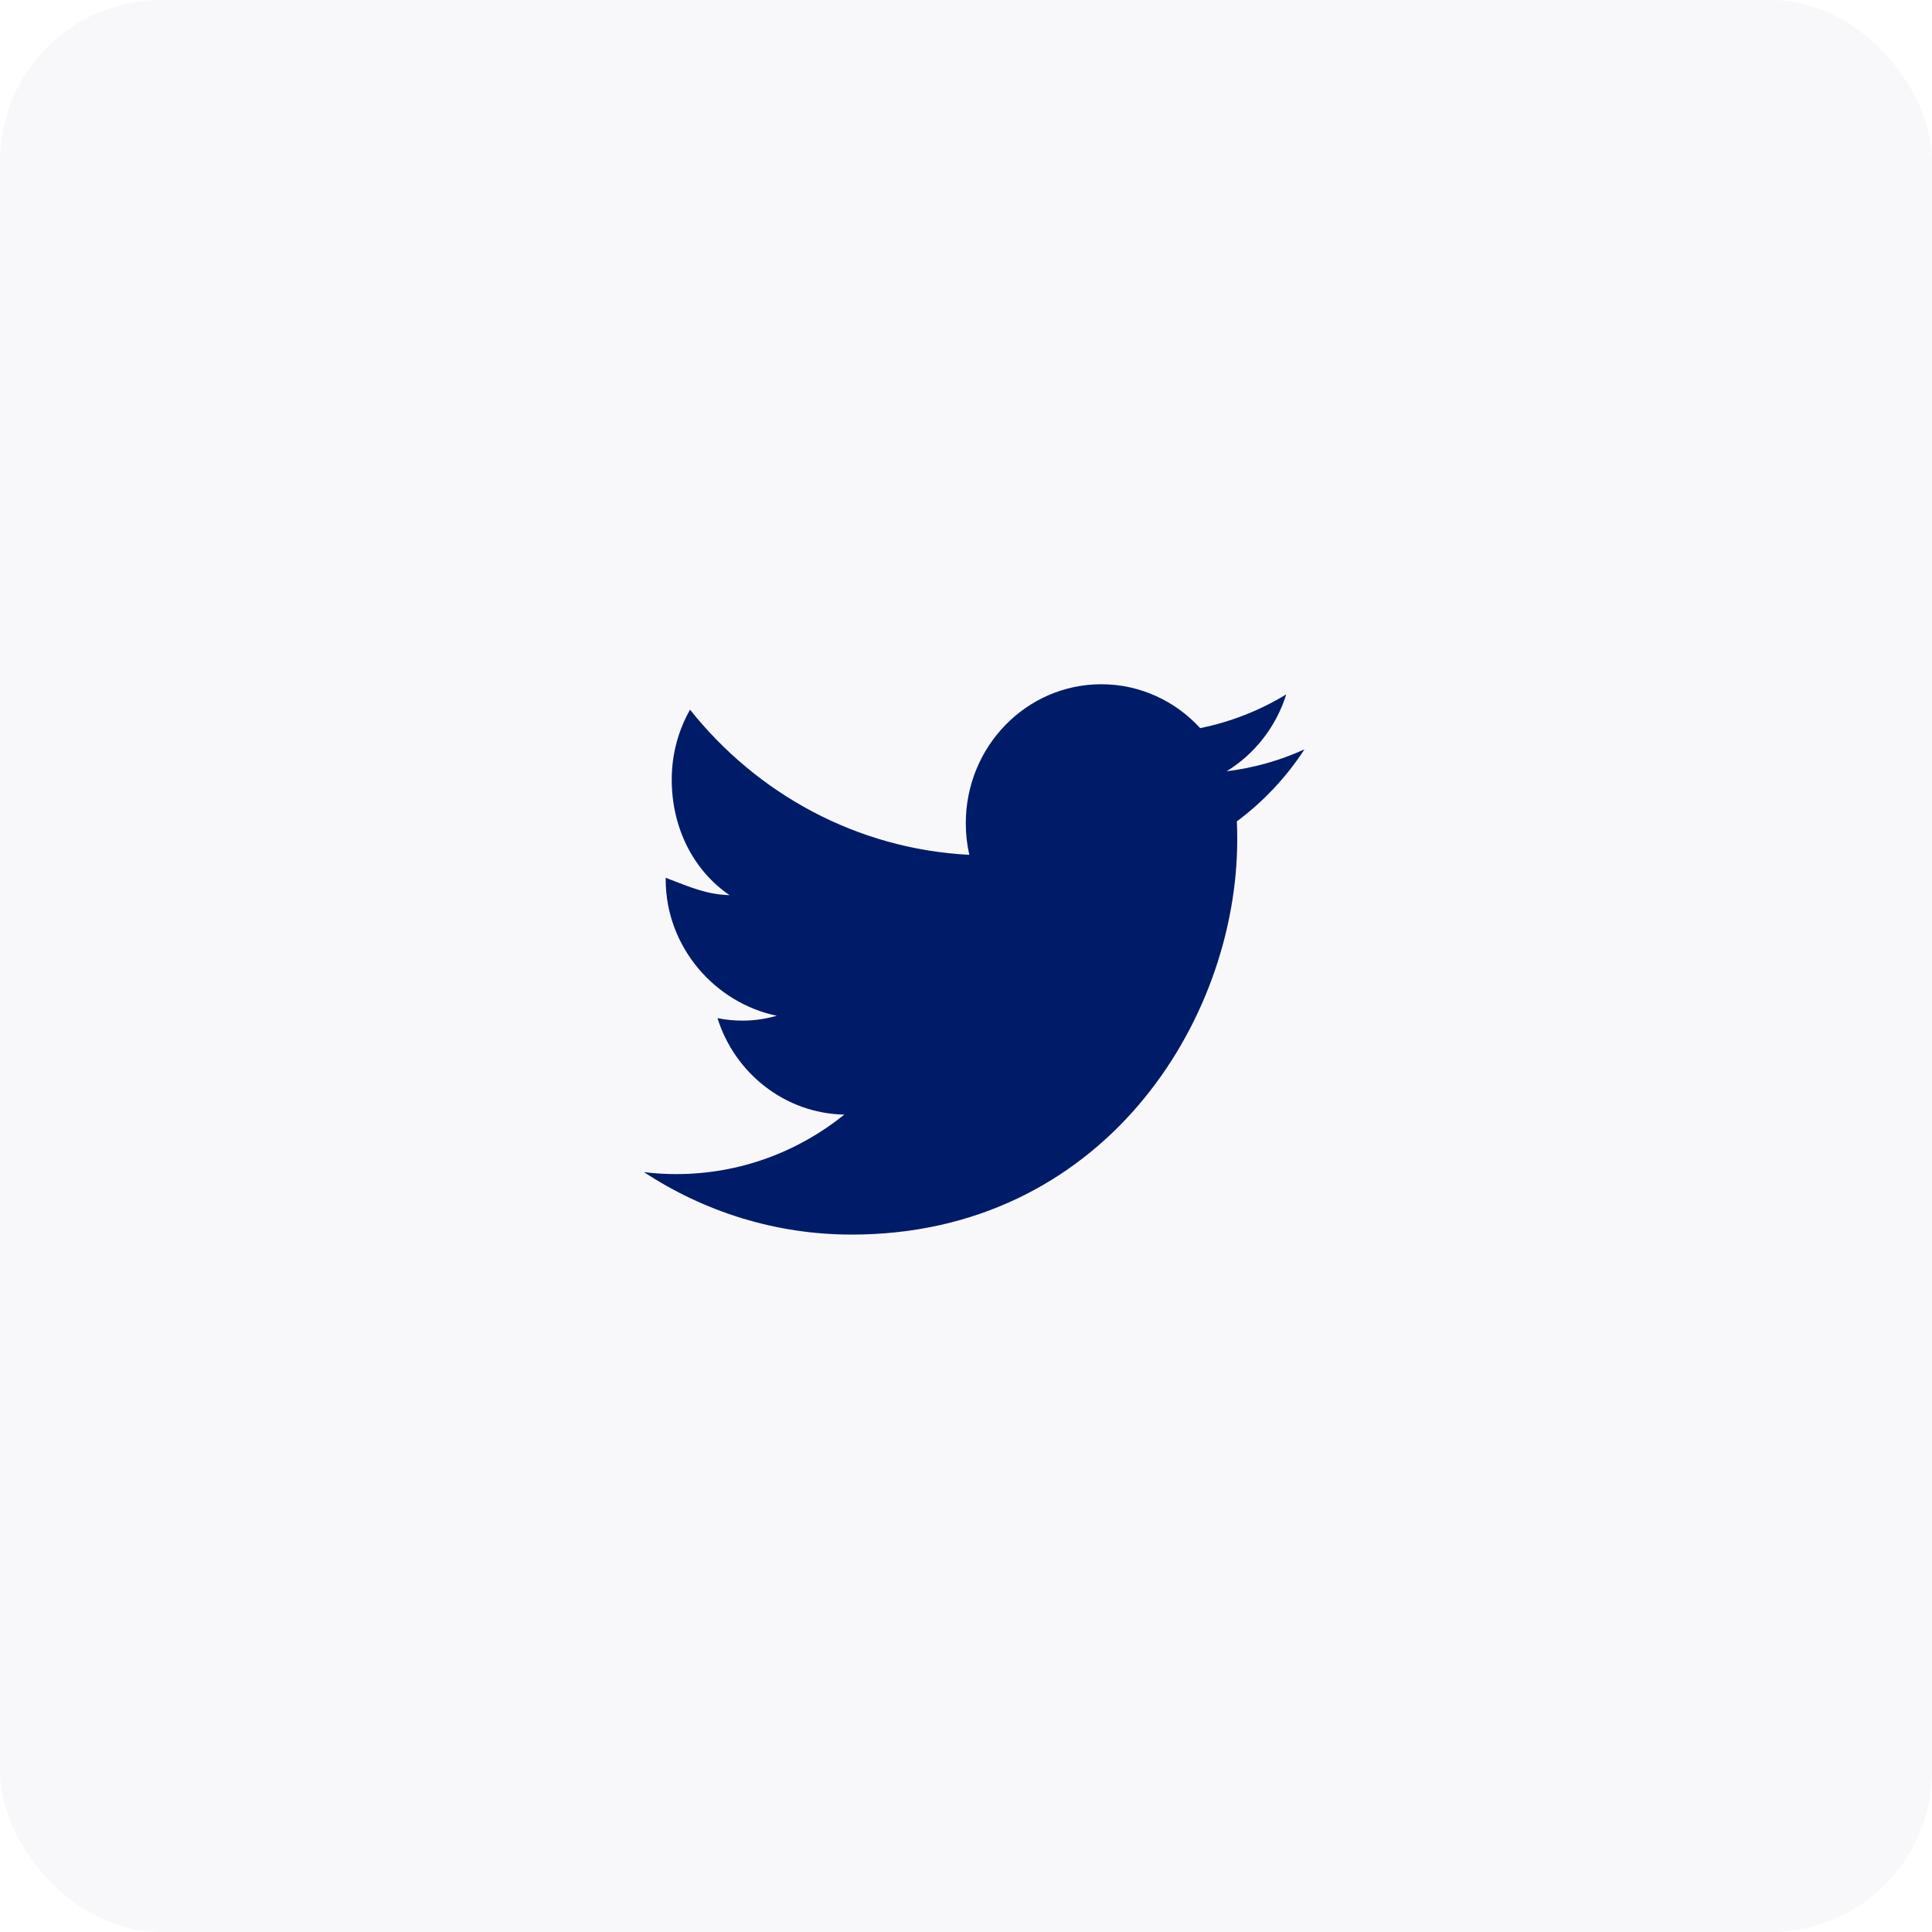 <?xml version="1.0" encoding="UTF-8"?>
<svg width="48px" height="48px" viewBox="0 0 48 48" version="1.1" xmlns="http://www.w3.org/2000/svg" xmlns:xlink="http://www.w3.org/1999/xlink">
    <!-- Generator: Sketch 47 (45396) - http://www.bohemiancoding.com/sketch -->
    <title>icon/twitter</title>
    <desc>Created with Sketch.</desc>
    <defs></defs>
    <g id="Symbols" stroke="none" stroke-width="1" fill="none" fill-rule="evenodd">
        <g id="icon/twitter" fill="#001C69">
            <g id="Group-30">
                <rect id="Rectangle-2-Copy" fill-opacity="0.03" x="0" y="0" width="48" height="48" rx="4"></rect>
                <path d="M31.956,17.252 C31.305,17.648 30.585,17.935 29.818,18.09 C29.204,17.419 28.33,17 27.361,17 C25.503,17 23.995,18.545 23.995,20.452 C23.995,20.722 24.025,20.986 24.082,21.238 C21.285,21.094 18.805,19.72 17.144,17.632 C16.855,18.141 16.689,18.735 16.689,19.367 C16.689,20.564 17.221,21.621 18.125,22.24 C17.573,22.222 17.205,22.066 16.539,21.808 L16.539,21.851 C16.539,23.524 17.76,24.919 19.3,25.236 C19.017,25.315 18.751,25.357 18.444,25.357 C18.227,25.357 18.031,25.336 17.826,25.295 C18.254,26.666 19.505,27.664 20.978,27.692 C19.826,28.618 18.378,29.17 16.801,29.17 C16.53,29.17 16.263,29.154 16,29.121 C17.49,30.101 19.26,30.673 21.161,30.673 C27.353,30.673 30.739,25.413 30.739,20.852 C30.739,20.702 30.736,20.553 30.73,20.406 C31.387,19.918 31.958,19.31 32.409,18.618 C31.805,18.893 31.157,19.078 30.476,19.162 C31.171,18.734 31.705,18.058 31.956,17.252 Z" id="twitter"></path>
            </g>
        </g>
    </g>
</svg>
